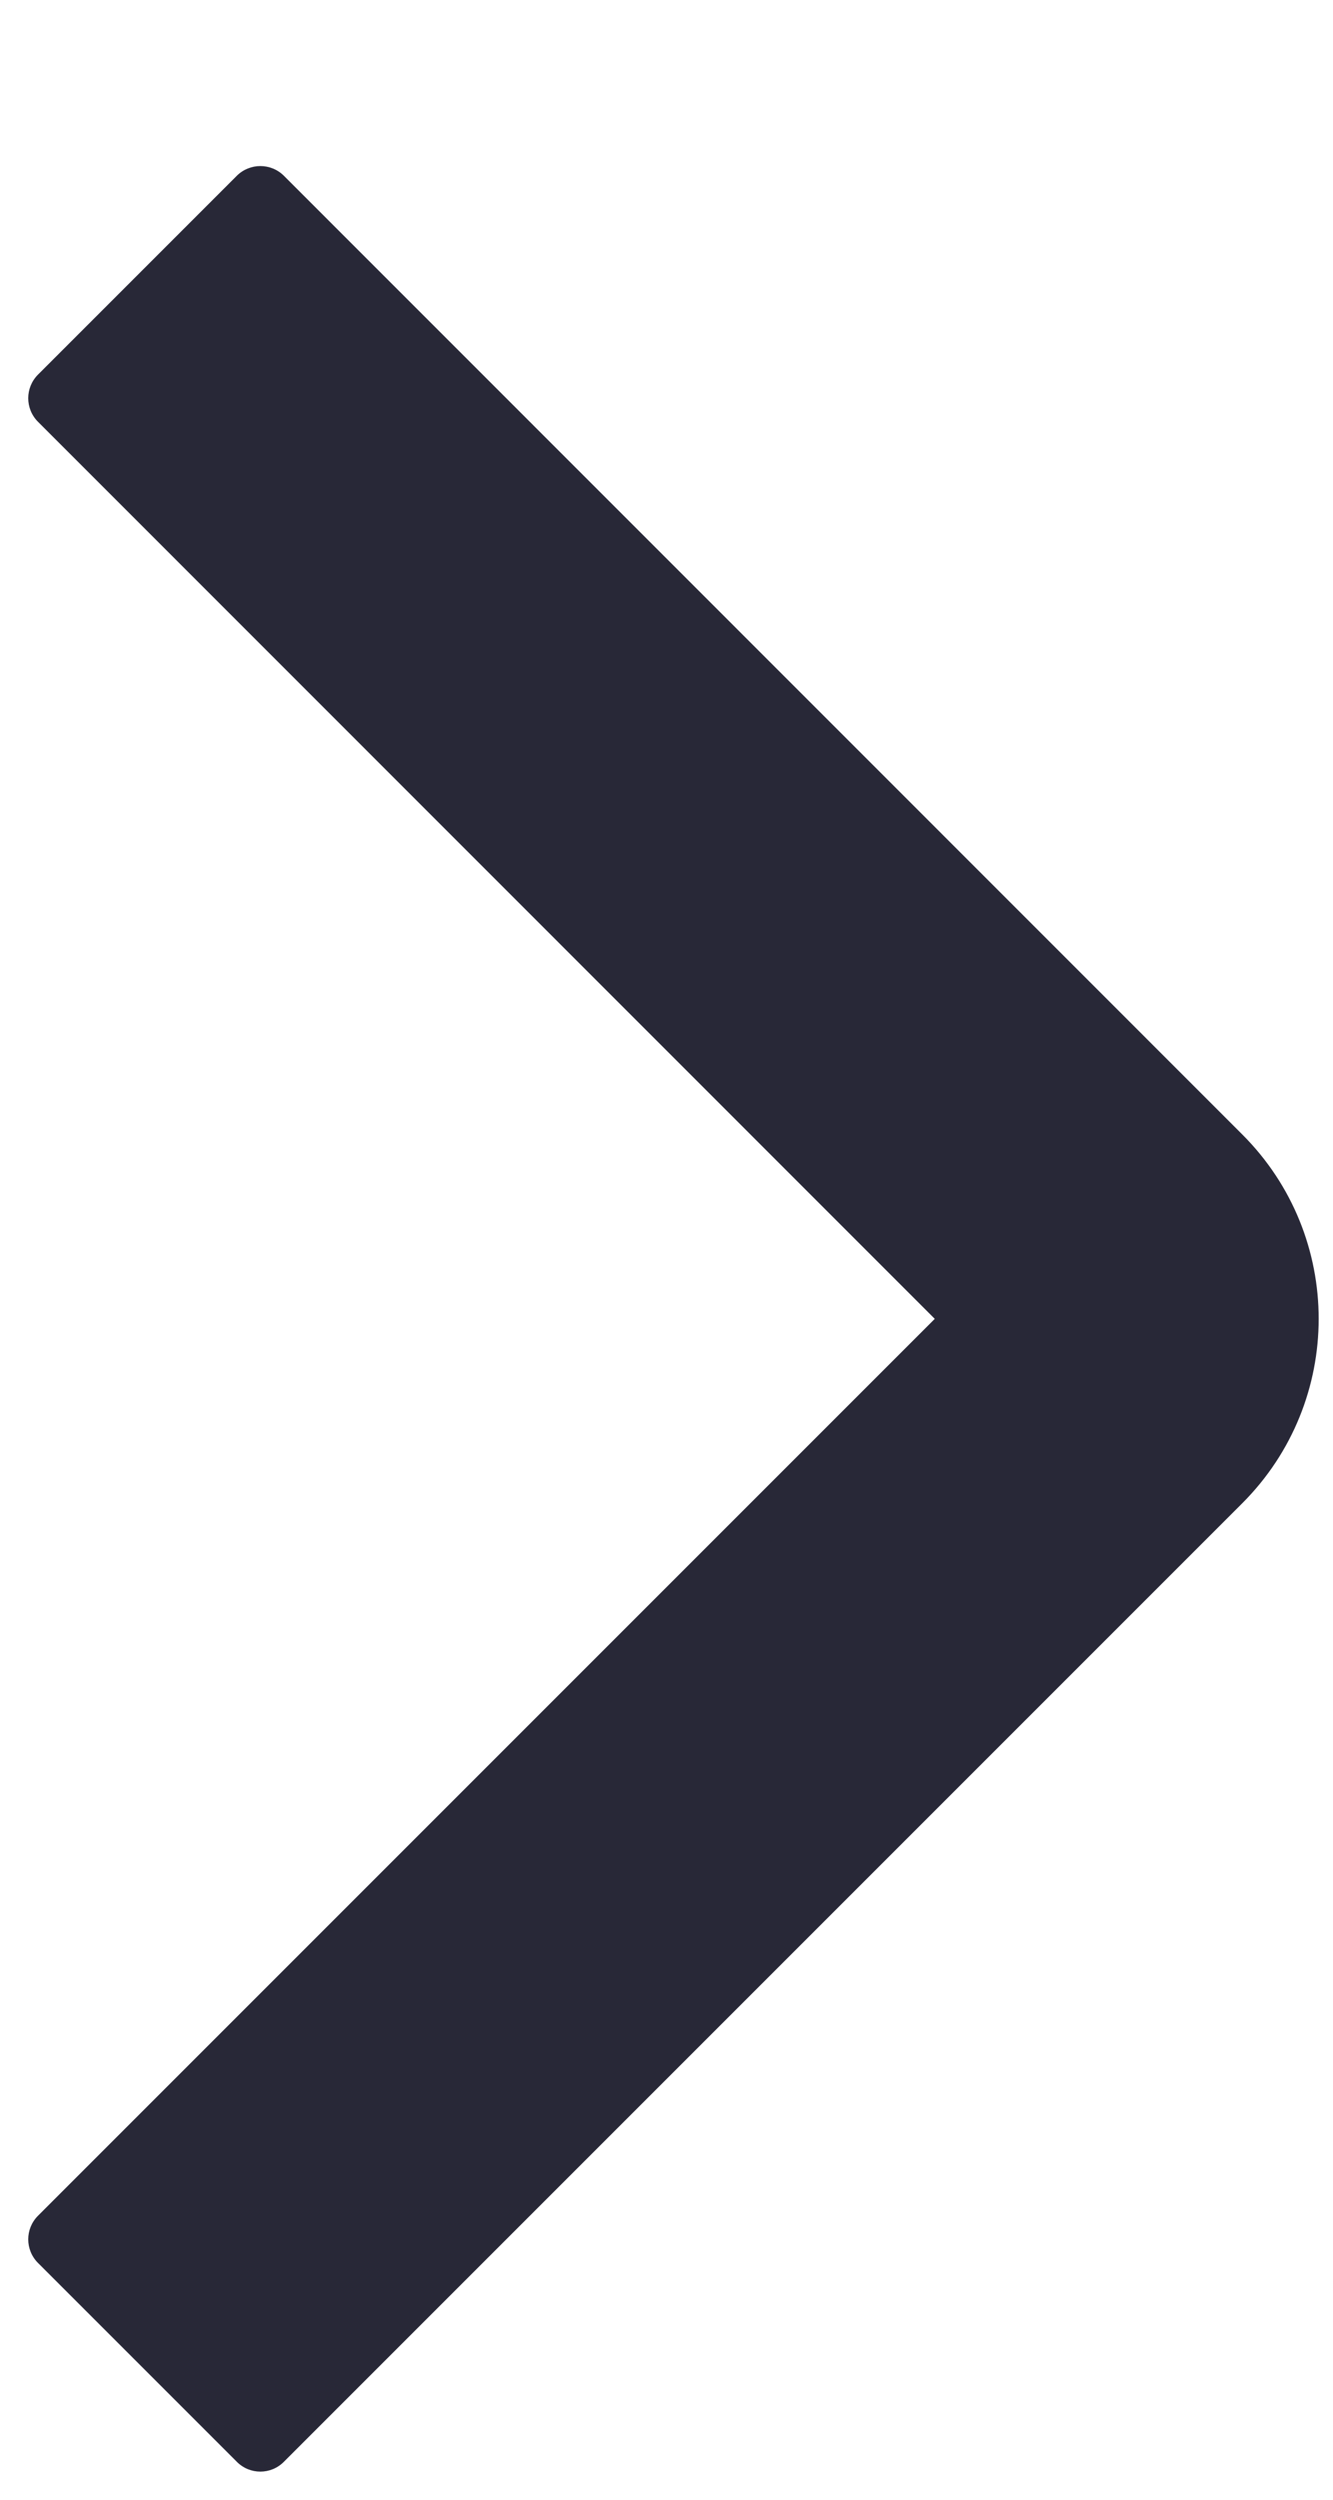 <svg width="8" height="15" viewBox="0 0 8 15" fill="none" xmlns="http://www.w3.org/2000/svg">
<path fill-rule="evenodd" clip-rule="evenodd" d="M7.455 9.021L1.704 14.772C1.626 14.851 1.499 14.851 1.421 14.772L0.228 13.579C0.15 13.501 0.15 13.374 0.228 13.296L5.61 7.914L0.228 2.531C0.15 2.453 0.15 2.326 0.228 2.248L1.421 1.055C1.499 0.977 1.626 0.977 1.704 1.055L7.455 6.807C8.067 7.418 8.067 8.409 7.455 9.021Z" fill="#282837"/>
</svg>
